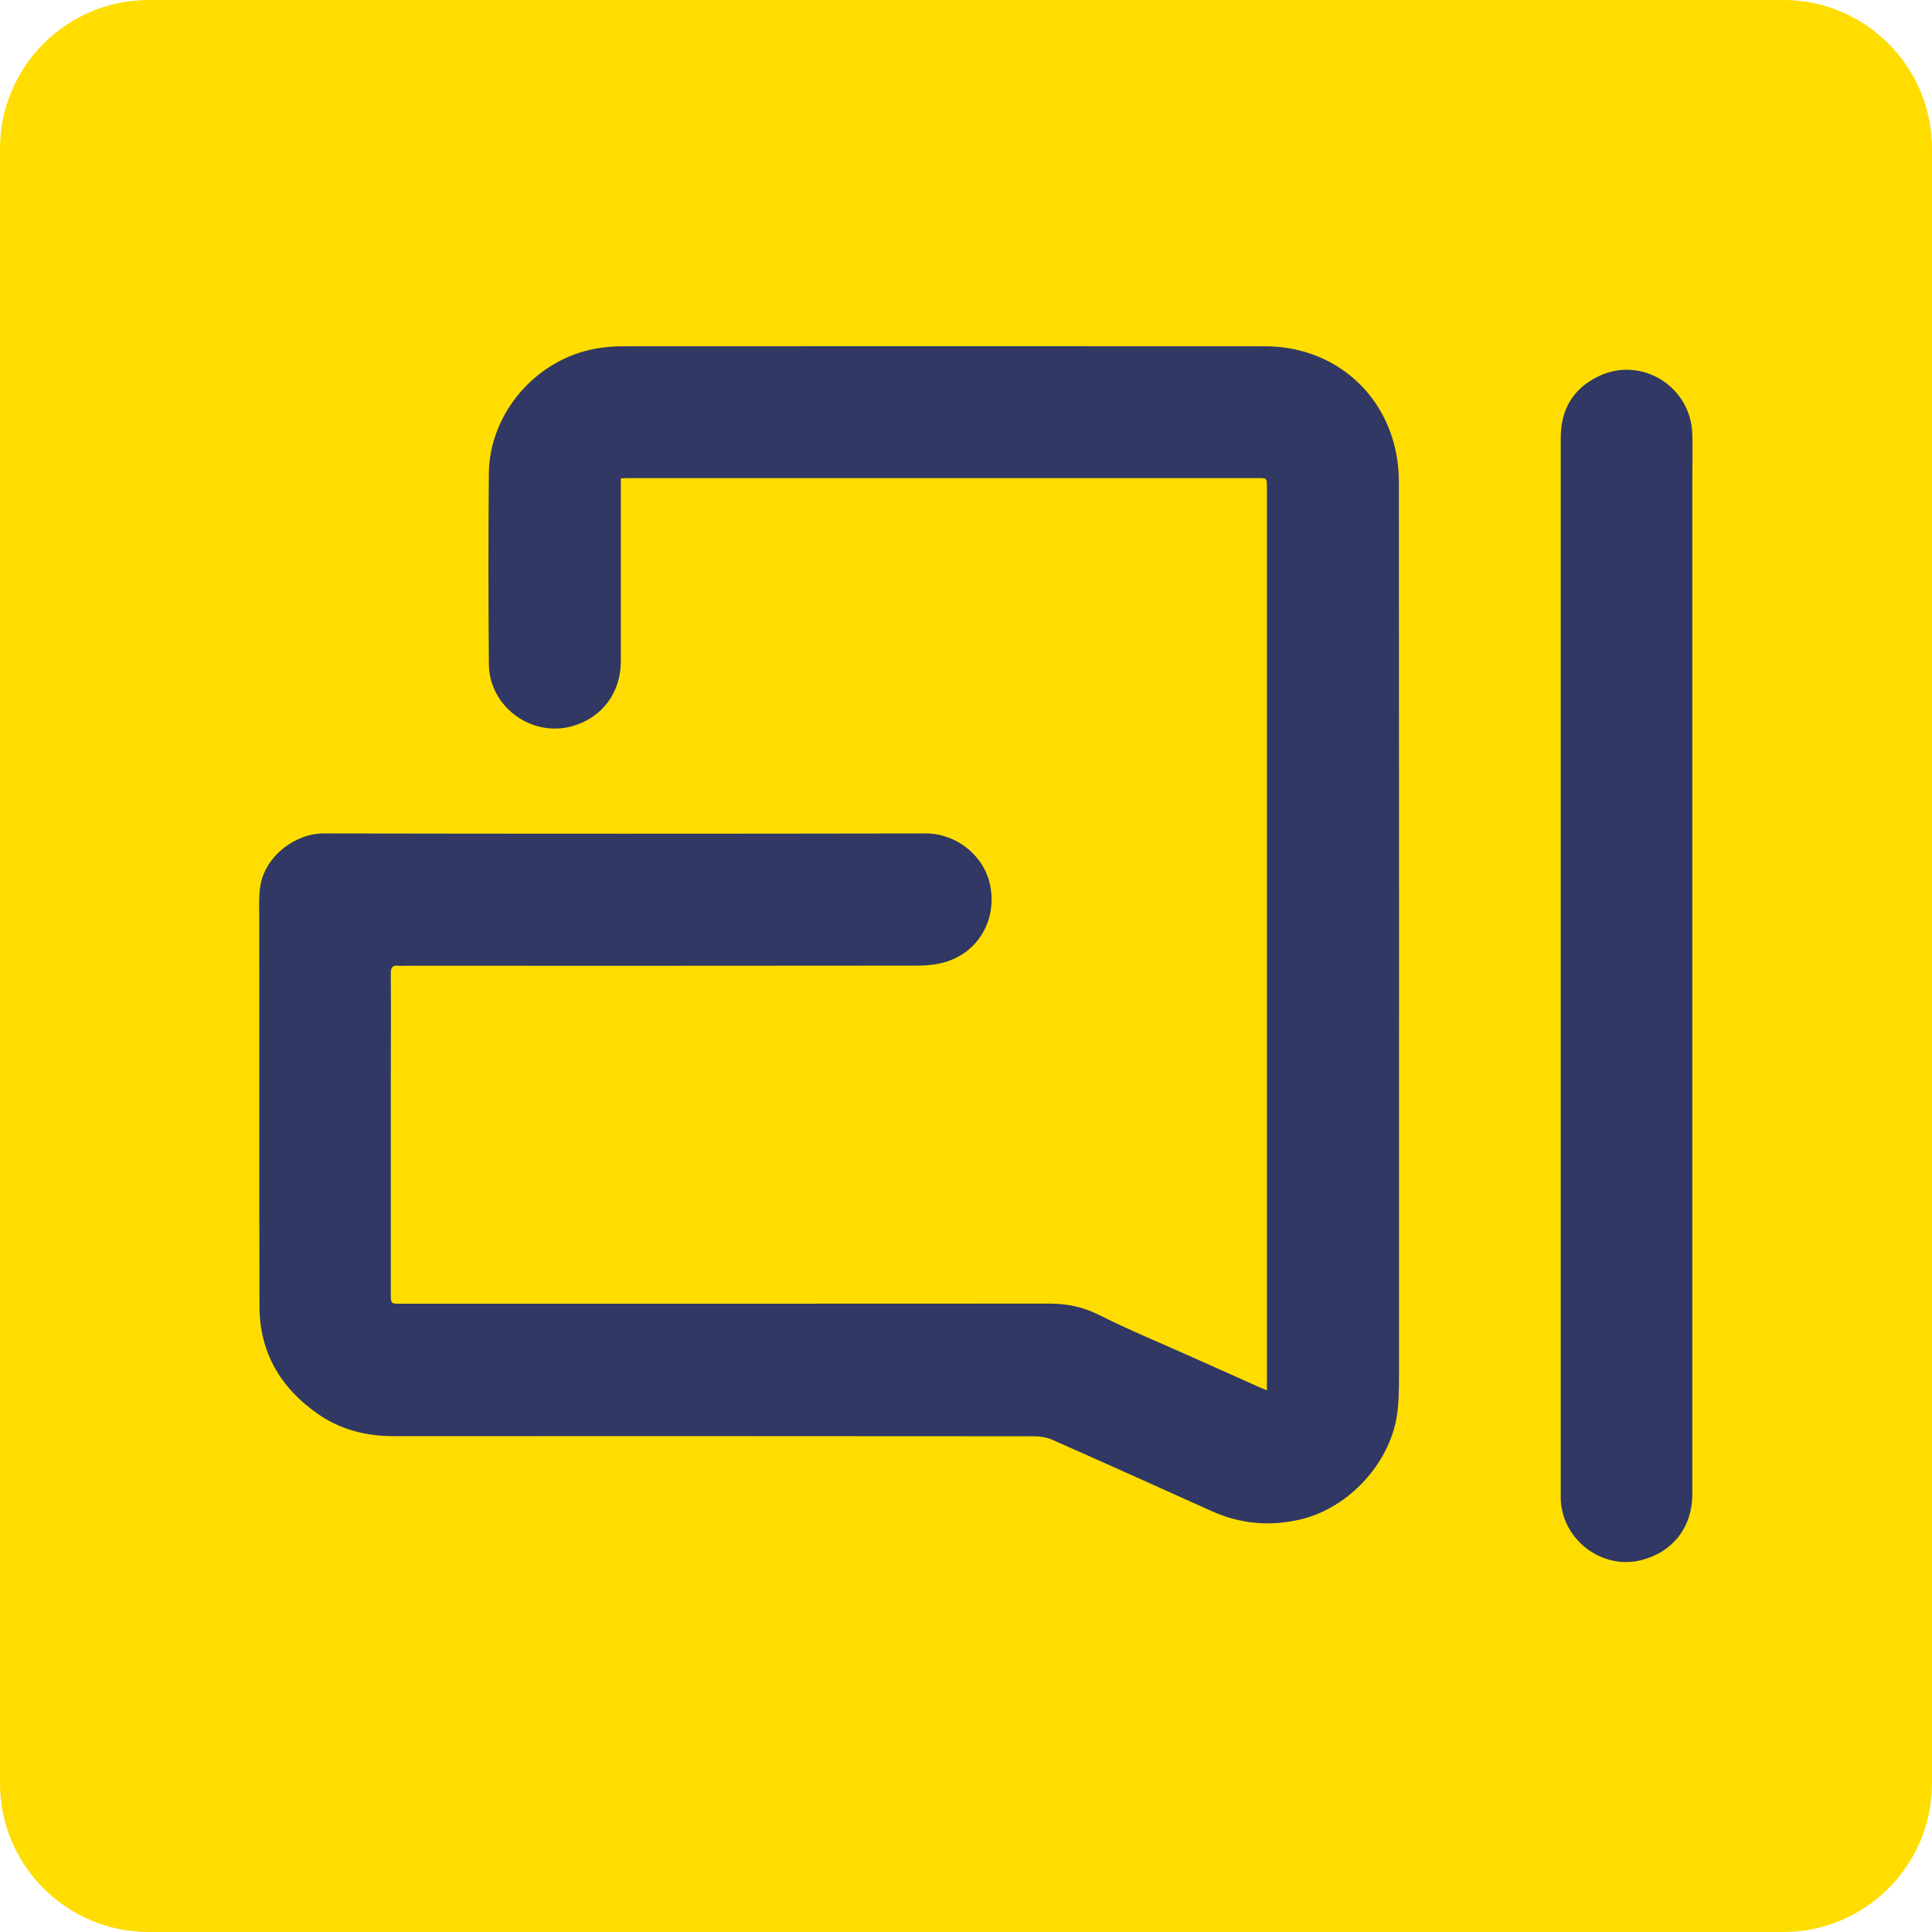 <?xml version="1.0" encoding="UTF-8" standalone="no"?>
<!DOCTYPE svg PUBLIC "-//W3C//DTD SVG 1.1//EN" "http://www.w3.org/Graphics/SVG/1.1/DTD/svg11.dtd">
<svg width="100%" height="100%" viewBox="0 0 158 158" version="1.1" xmlns="http://www.w3.org/2000/svg" xmlns:xlink="http://www.w3.org/1999/xlink" xml:space="preserve" xmlns:serif="http://www.serif.com/" style="fill-rule:evenodd;clip-rule:evenodd;stroke-linejoin:round;stroke-miterlimit:2;">
    <g transform="matrix(1,0,0,1,-61.36,-16.95)">
        <path d="M219.36,29.11L219.36,162.79C219.36,169.501 213.911,174.95 207.2,174.95L73.52,174.95C66.809,174.95 61.36,169.501 61.36,162.79L61.36,29.11C61.36,22.399 66.809,16.95 73.52,16.95L207.2,16.95C213.911,16.95 219.36,22.399 219.36,29.11Z" style="fill:rgb(255,221,0);"/>
    </g>
    <g id="gwI8x0.tif" transform="matrix(1,0,0,1,-61.36,-16.95)">
        <path d="M164.97,130.65L164.97,56.79C164.97,56.05 164.97,56.05 164.21,56.05L112.65,56.05C112.51,56.05 112.36,56.06 112.13,56.08L112.13,71.04C112.13,73.62 110.58,75.66 108.15,76.34C104.82,77.27 101.37,74.74 101.34,71.27C101.3,66.06 101.29,60.85 101.34,55.65C101.39,50.75 105.2,46.34 110.04,45.47C110.77,45.34 111.52,45.27 112.26,45.27C129.78,45.26 147.29,45.26 164.81,45.27C169.89,45.27 174.09,48.43 175.37,53.28C175.64,54.29 175.76,55.36 175.76,56.41C175.78,80.46 175.78,104.51 175.77,128.57C175.77,129.81 175.79,131.05 175.66,132.27C175.24,136.39 171.78,140.24 167.75,141.2C165.23,141.8 162.81,141.59 160.45,140.53C156.12,138.58 151.8,136.63 147.45,134.71C146.99,134.5 146.43,134.41 145.92,134.41C128.46,134.39 111,134.4 93.54,134.4C91.28,134.4 89.17,133.86 87.31,132.55C84.28,130.43 82.59,127.52 82.58,123.79C82.55,113.12 82.58,102.45 82.56,91.78C82.56,90.63 82.48,89.5 82.93,88.41C83.75,86.43 85.9,85.11 87.78,85.11C104.22,85.14 120.66,85.14 137.1,85.11C139.52,85.11 141.96,86.92 142.38,89.58C142.82,92.38 141.24,94.91 138.58,95.65C137.87,95.85 137.11,95.92 136.37,95.92C122.44,95.94 108.51,95.93 94.58,95.93C94.36,95.93 94.14,95.95 93.93,95.93C93.43,95.87 93.32,96.1 93.32,96.56C93.34,99.73 93.32,102.9 93.32,106.06L93.32,122.77C93.32,123.57 93.32,123.57 94.14,123.57C111.82,123.57 129.5,123.57 147.18,123.56C148.65,123.56 149.98,123.84 151.31,124.52C153.65,125.7 156.07,126.69 158.46,127.76C160.42,128.64 162.38,129.51 164.34,130.39C164.5,130.46 164.67,130.53 164.95,130.65L164.97,130.65Z" style="fill:rgb(48,56,99);fill-rule:nonzero;"/>
        <path d="M199.76,56.12L199.76,139.14C199.76,141.82 198.19,143.86 195.62,144.53C192.42,145.37 189.13,142.91 189,139.58L189,52.74C189,50.46 189.99,48.76 192.01,47.76C195.56,45.99 199.69,48.55 199.76,52.52C199.78,53.72 199.76,54.92 199.76,56.12Z" style="fill:rgb(48,56,99);fill-rule:nonzero;"/>
    </g>
</svg>
